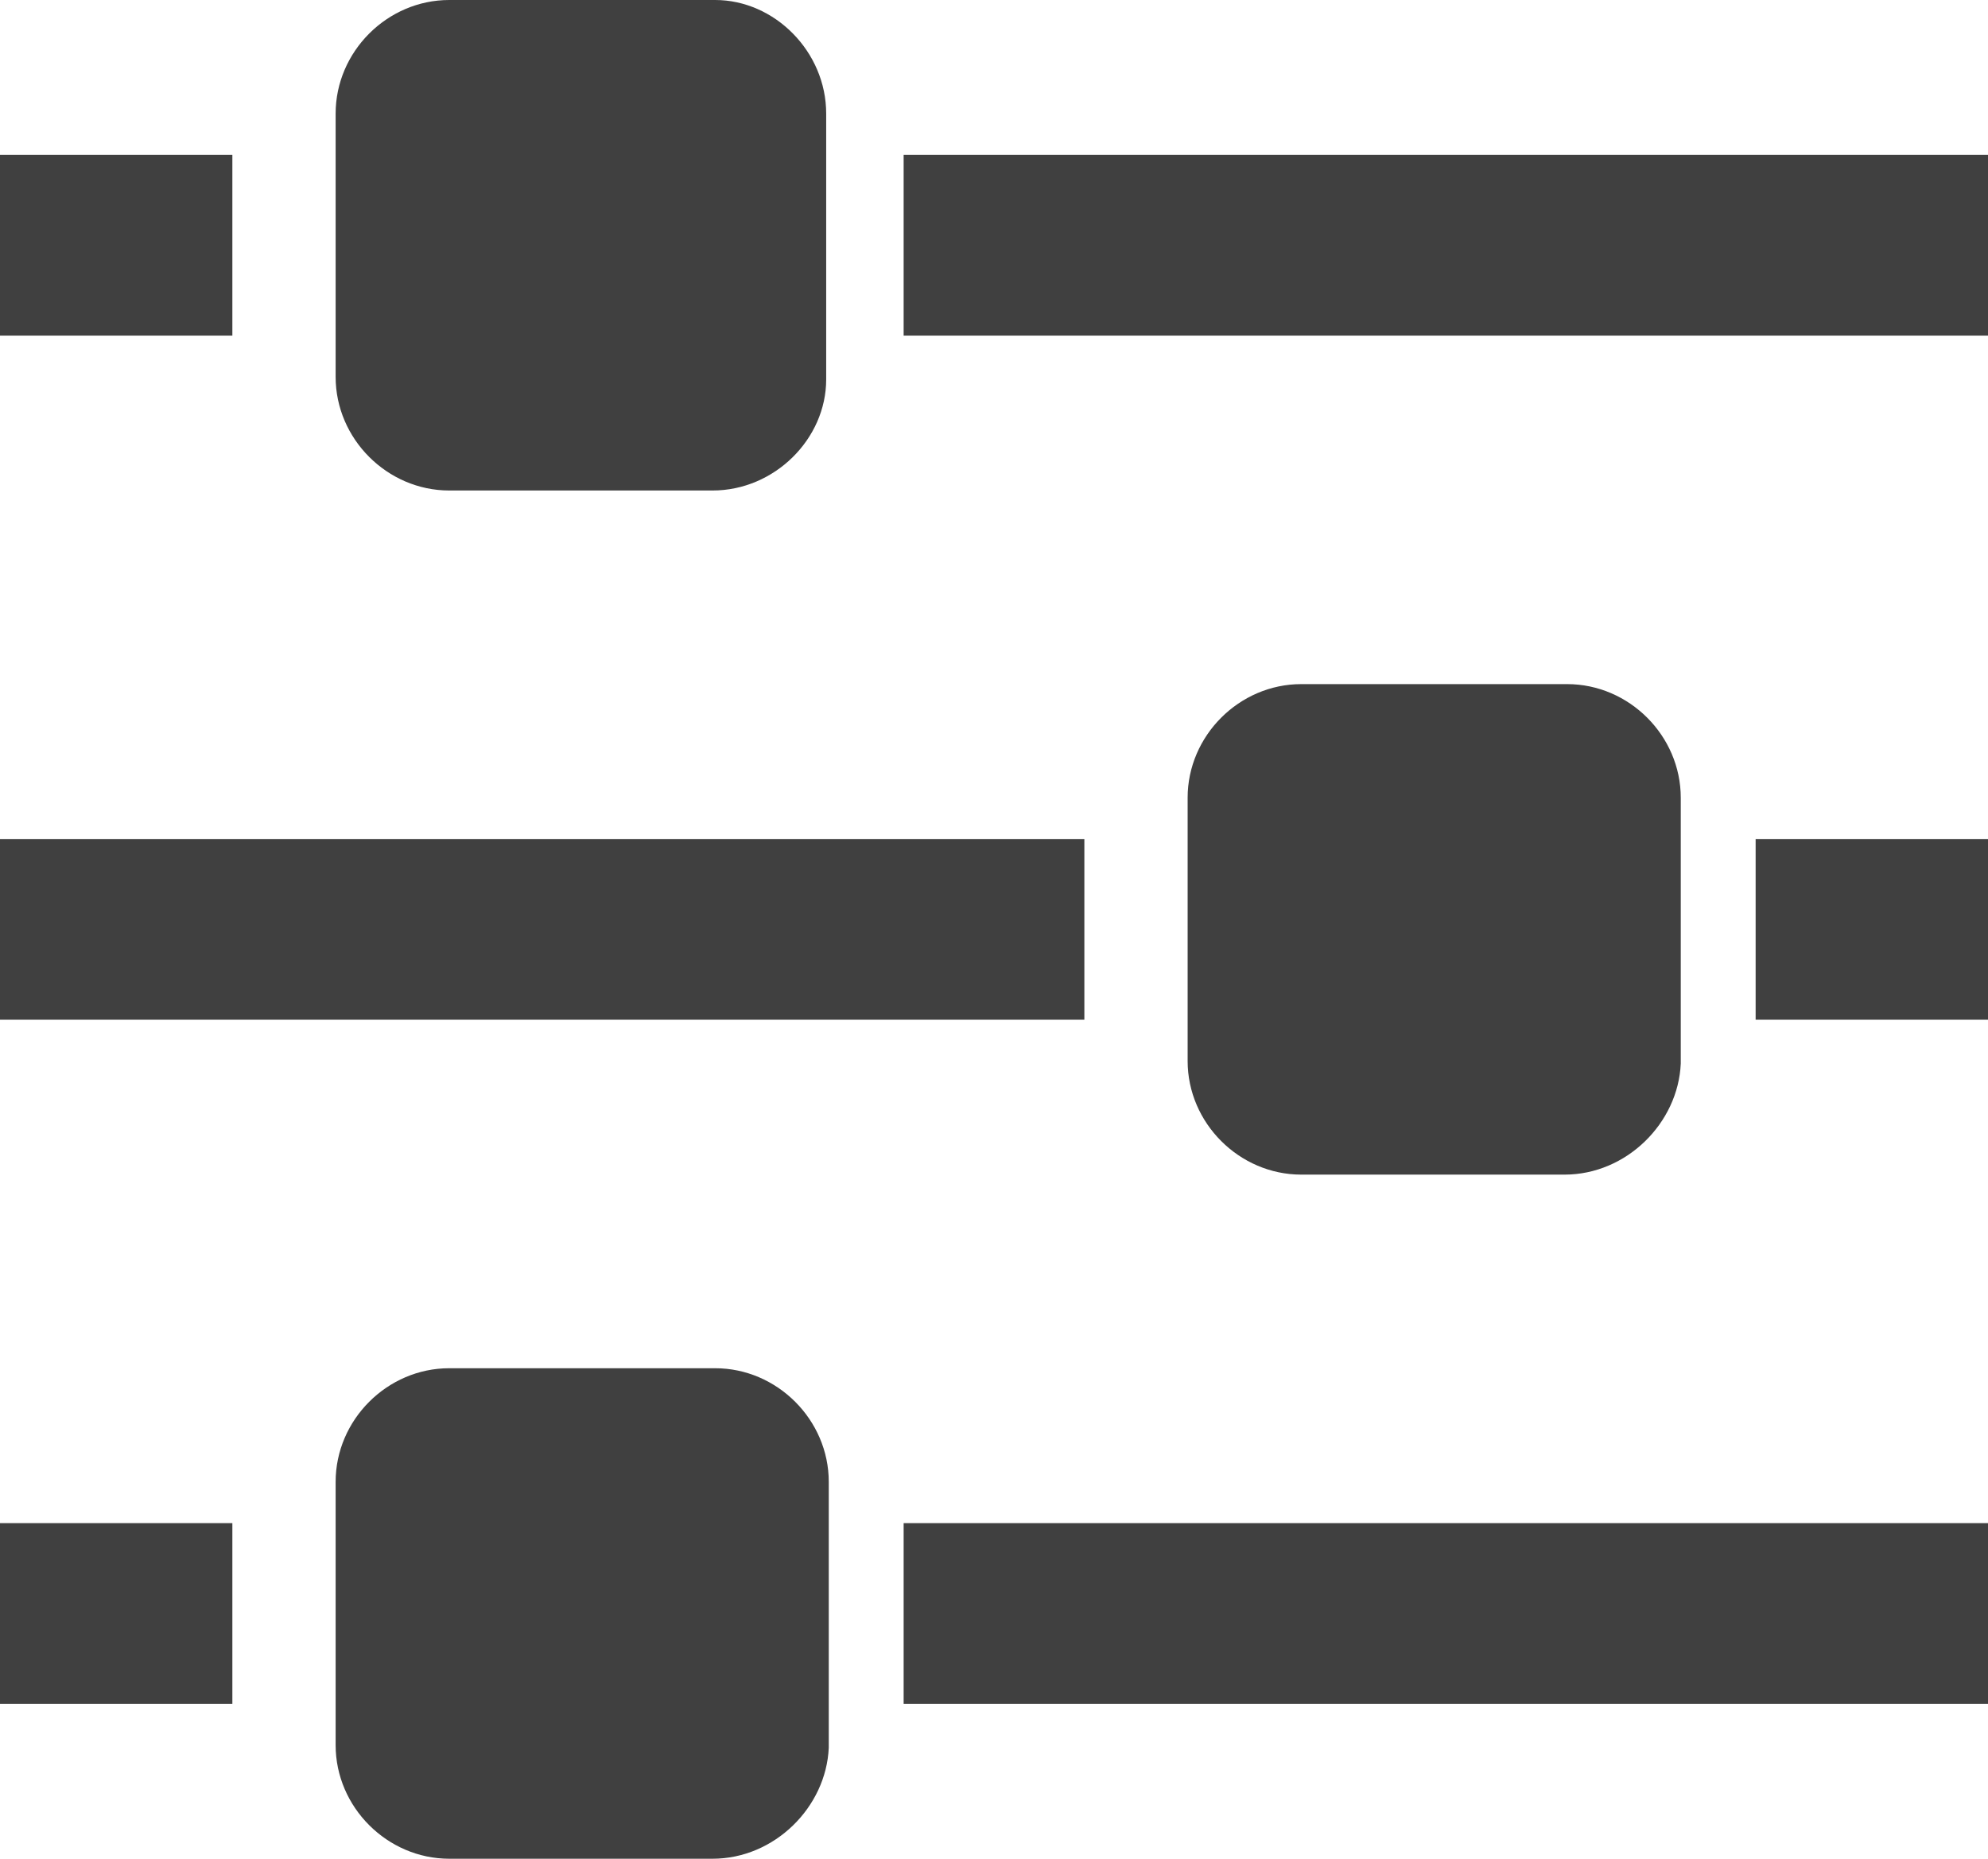 <?xml version="1.0" encoding="utf-8"?>
<!-- Generator: Adobe Illustrator 23.0.0, SVG Export Plug-In . SVG Version: 6.00 Build 0)  -->
<svg version="1.1" id="Capa_1" xmlns="http://www.w3.org/2000/svg" xmlns:xlink="http://www.w3.org/1999/xlink" x="0px" y="0px"
	 viewBox="0 0 77 72" style="enable-background:new 0 0 77 72;" xml:space="preserve">
<style type="text/css">
	.st0{fill:#404040;}
</style>
<g>
	<g>
		<g>
			<rect y="6" class="st0" width="9" height="7"/>
			<g>
				<path class="st0" d="M27.6,19H17.4C15,19,13,17,13,14.6V4.4C13,2,15,0,17.4,0h10.3C30,0,32,2,32,4.4v10.3C32,17,30,19,27.6,19z"
					/>
				<rect x="35" y="6" class="st0" width="42" height="7"/>
			</g>
		</g>
		<g>
			<path class="st0" d="M27.6,72H17.4C15,72,13,70,13,67.6V57.4c0-2.4,2-4.4,4.4-4.4h10.3c2.4,0,4.4,2,4.4,4.4v10.3
				C32,70,30,72,27.6,72z"/>
			<rect y="59" class="st0" width="9" height="7"/>
			<rect x="35" y="59" class="st0" width="42" height="7"/>
		</g>
		<g>
			<path class="st0" d="M60.6,45.5H50.4c-2.4,0-4.4-2-4.4-4.4V30.9c0-2.4,2-4.4,4.4-4.4h10.3c2.4,0,4.4,2,4.4,4.4v10.3
				C65,43.5,63,45.5,60.6,45.5z"/>
			<rect y="32.5" class="st0" width="42" height="7"/>
			<rect x="68" y="32.5" class="st0" width="9" height="7"/>
		</g>
	</g>
</g>
</svg>

